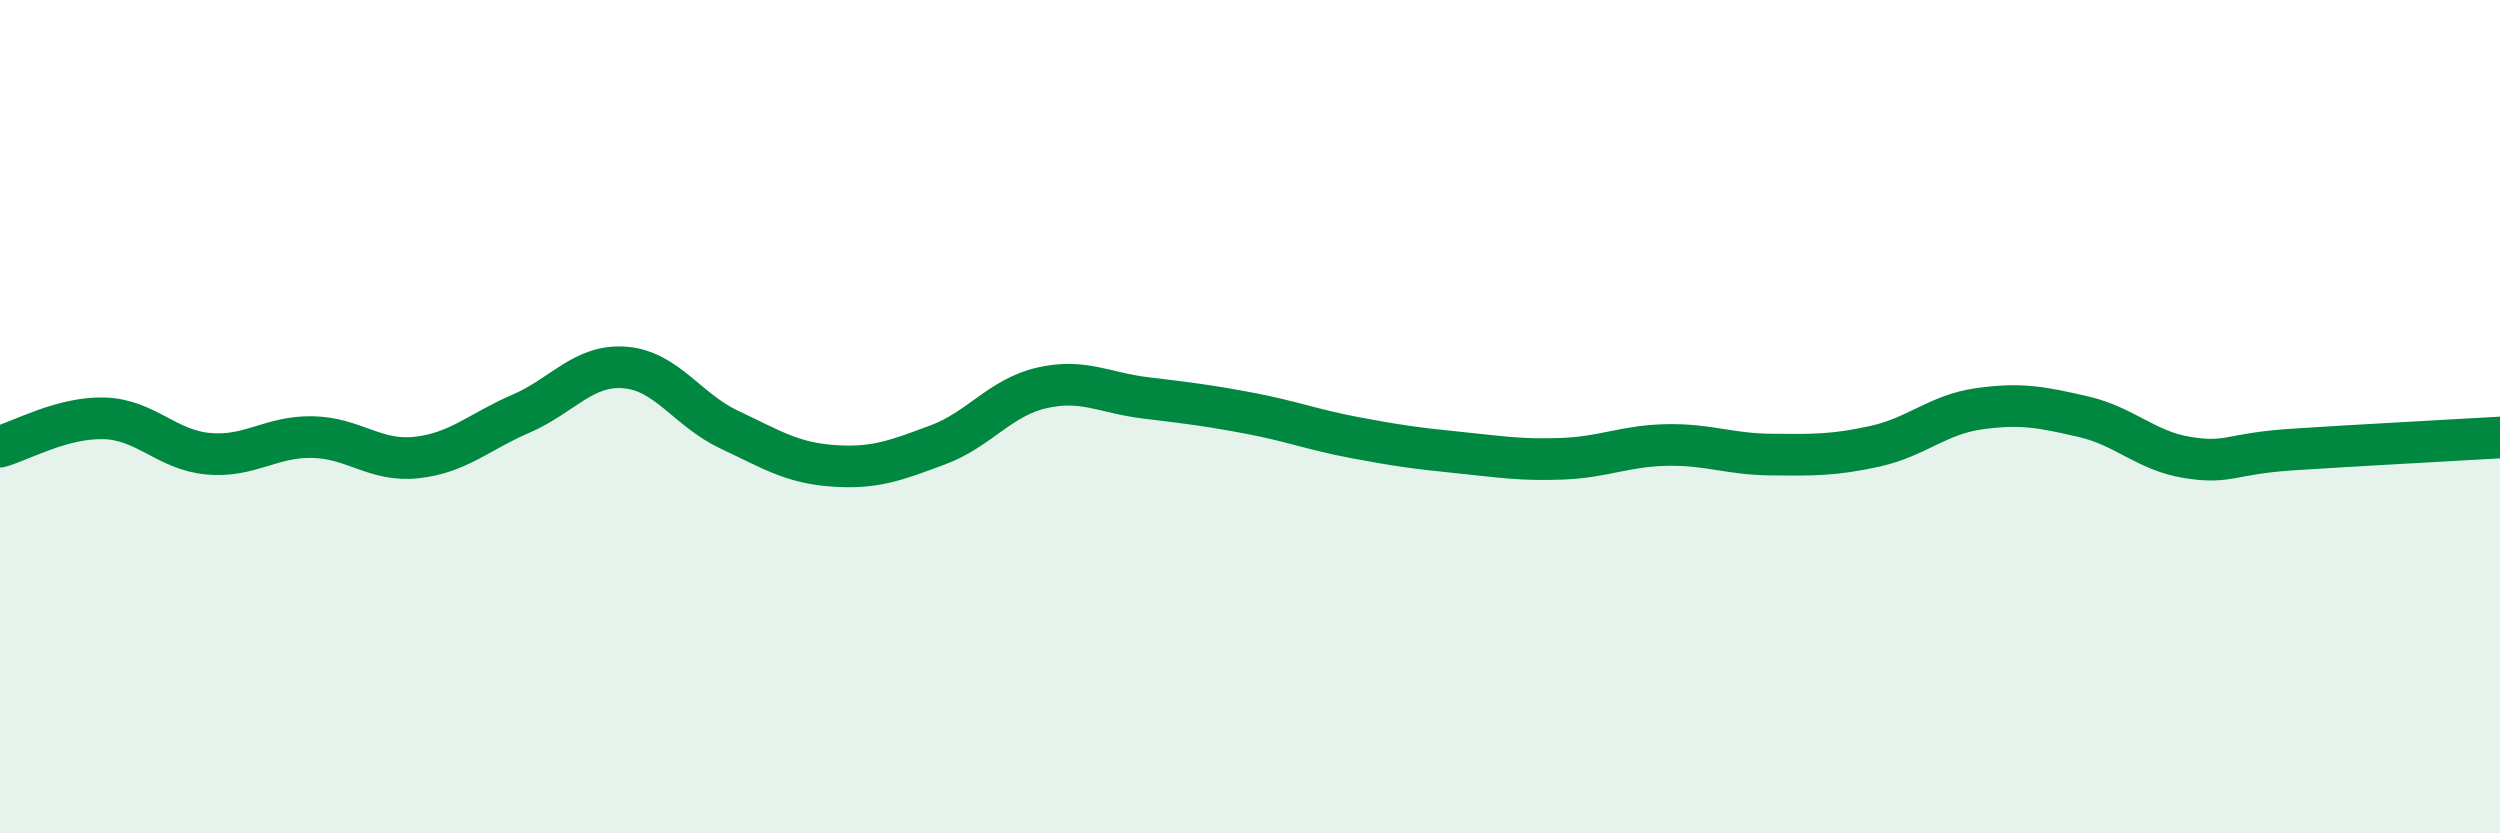 
    <svg width="60" height="20" viewBox="0 0 60 20" xmlns="http://www.w3.org/2000/svg">
      <path
        d="M 0,10.72 C 0.5,10.58 1.5,10.01 2.5,10.04 C 3.5,10.07 4,10.8 5,10.89 C 6,10.98 6.5,10.47 7.5,10.49 C 8.5,10.51 9,11.09 10,10.98 C 11,10.87 11.5,10.36 12.5,9.93 C 13.5,9.5 14,8.74 15,8.82 C 16,8.9 16.5,9.84 17.5,10.31 C 18.5,10.78 19,11.11 20,11.18 C 21,11.25 21.5,11.05 22.5,10.68 C 23.5,10.31 24,9.54 25,9.31 C 26,9.08 26.5,9.43 27.5,9.55 C 28.5,9.67 29,9.73 30,9.92 C 31,10.11 31.5,10.31 32.5,10.5 C 33.5,10.69 34,10.76 35,10.86 C 36,10.96 36.5,11.05 37.5,11.01 C 38.5,10.97 39,10.7 40,10.68 C 41,10.66 41.5,10.9 42.5,10.91 C 43.5,10.92 44,10.93 45,10.71 C 46,10.49 46.5,9.95 47.5,9.81 C 48.5,9.67 49,9.77 50,10 C 51,10.23 51.5,10.82 52.5,10.98 C 53.5,11.14 53.5,10.89 55,10.79 C 56.5,10.69 59,10.56 60,10.5L60 20L0 20Z"
        fill="#008740"
        opacity="0.1"
        stroke-linecap="round"
        stroke-linejoin="round"
      />
      <path
        d="M 0,10.72 C 0.5,10.58 1.5,10.01 2.5,10.04 C 3.5,10.07 4,10.8 5,10.89 C 6,10.98 6.5,10.47 7.5,10.49 C 8.5,10.51 9,11.09 10,10.98 C 11,10.87 11.5,10.36 12.5,9.93 C 13.5,9.5 14,8.74 15,8.82 C 16,8.9 16.5,9.84 17.5,10.31 C 18.5,10.78 19,11.11 20,11.18 C 21,11.25 21.5,11.05 22.5,10.68 C 23.5,10.31 24,9.54 25,9.31 C 26,9.08 26.5,9.43 27.5,9.55 C 28.5,9.67 29,9.73 30,9.92 C 31,10.11 31.5,10.31 32.5,10.5 C 33.5,10.69 34,10.76 35,10.86 C 36,10.96 36.5,11.05 37.5,11.01 C 38.5,10.97 39,10.7 40,10.68 C 41,10.66 41.5,10.9 42.5,10.91 C 43.5,10.92 44,10.93 45,10.71 C 46,10.49 46.5,9.95 47.5,9.81 C 48.5,9.67 49,9.77 50,10 C 51,10.23 51.5,10.82 52.5,10.98 C 53.5,11.14 53.5,10.89 55,10.79 C 56.5,10.69 59,10.56 60,10.5"
        stroke="#008740"
        stroke-width="1"
        fill="none"
        stroke-linecap="round"
        stroke-linejoin="round"
      />
    </svg>
  